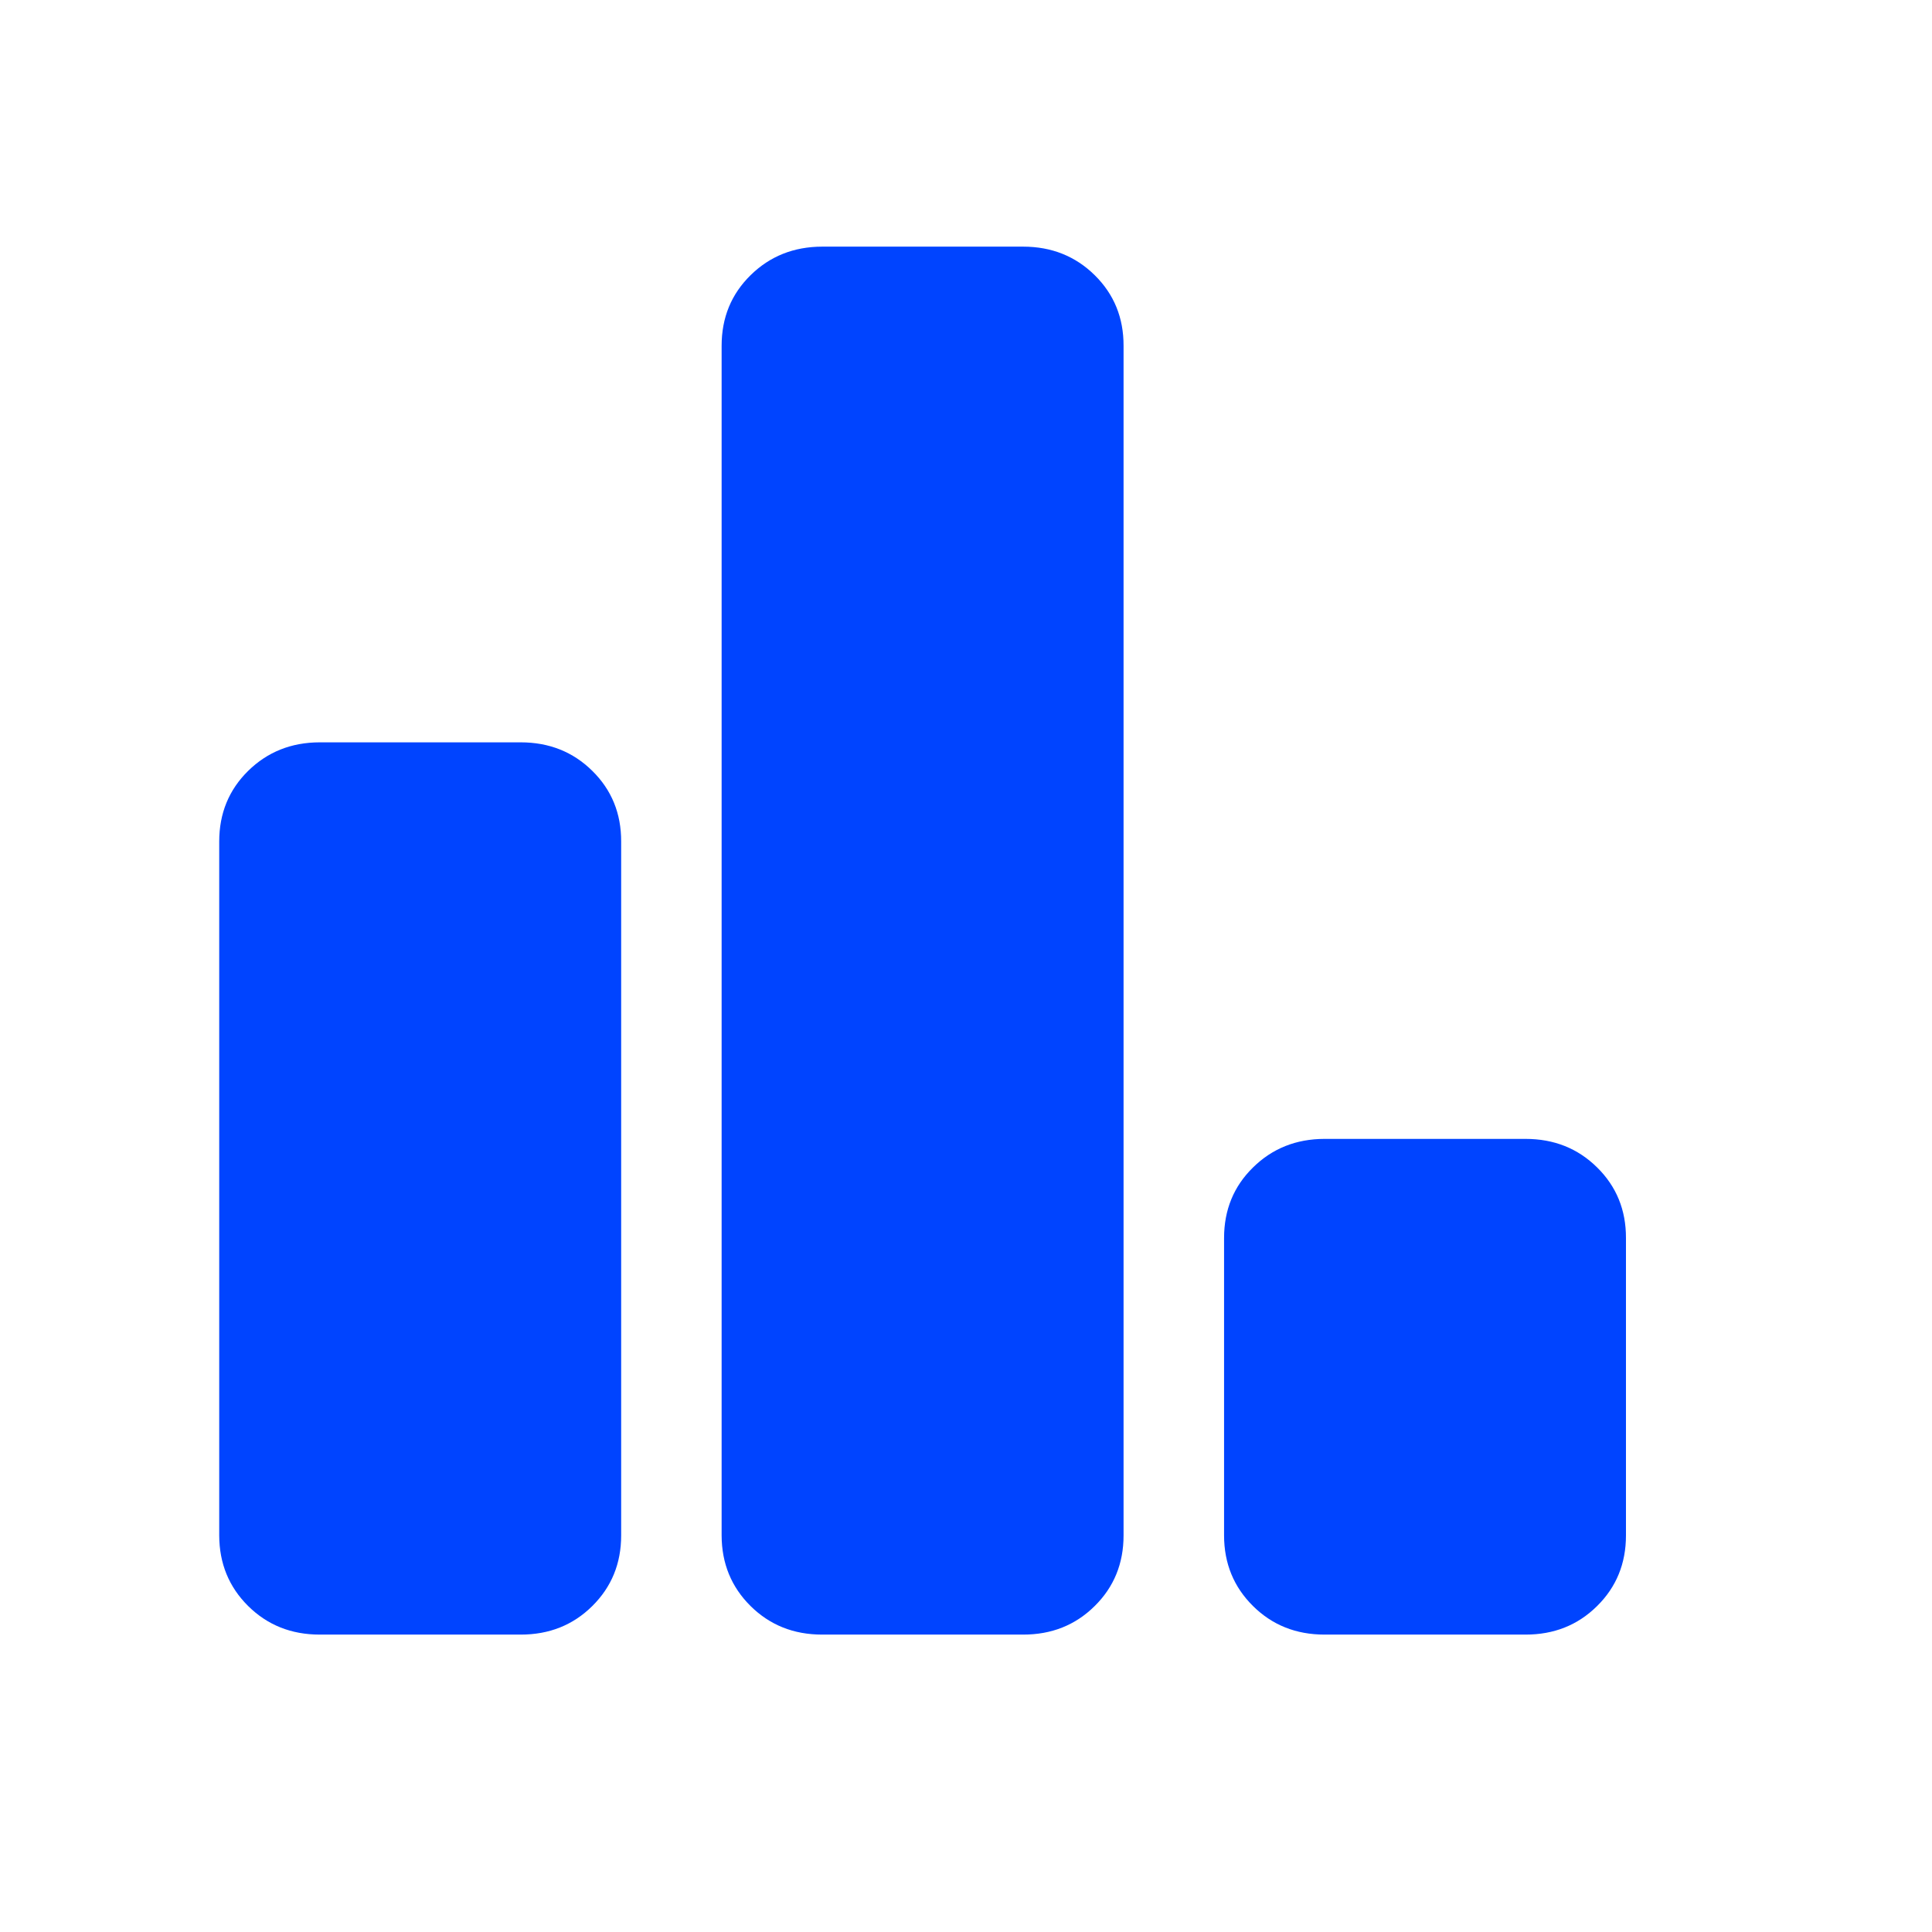 <svg width="47" height="47" viewBox="0 0 47 47" fill="none" xmlns="http://www.w3.org/2000/svg">
<g clip-path="url(#clip0_4624_6296)">
<path d="M7.778 39.765C7.085 39.765 6.505 39.533 6.037 39.07C5.57 38.607 5.335 38.035 5.333 37.353V20.471C5.333 19.787 5.568 19.215 6.037 18.753C6.507 18.292 7.087 18.06 7.778 18.059H12.666C13.359 18.059 13.94 18.29 14.409 18.753C14.879 19.216 15.113 19.789 15.111 20.471V37.353C15.111 38.036 14.876 38.609 14.407 39.072C13.938 39.536 13.357 39.766 12.666 39.765H7.778ZM20 39.765C19.307 39.765 18.727 39.533 18.259 39.07C17.792 38.607 17.557 38.035 17.555 37.353V8.412C17.555 7.728 17.79 7.156 18.259 6.695C18.729 6.233 19.309 6.002 20 6H24.889C25.581 6 26.162 6.232 26.632 6.695C27.101 7.158 27.335 7.73 27.333 8.412V37.353C27.333 38.036 27.099 38.609 26.629 39.072C26.16 39.536 25.58 39.766 24.889 39.765H20ZM32.222 39.765C31.529 39.765 30.949 39.533 30.482 39.07C30.014 38.607 29.779 38.035 29.778 37.353V30.118C29.778 29.434 30.012 28.862 30.482 28.401C30.951 27.939 31.531 27.707 32.222 27.706H37.111C37.804 27.706 38.385 27.937 38.854 28.401C39.323 28.863 39.557 29.436 39.555 30.118V37.353C39.555 38.036 39.321 38.609 38.851 39.072C38.382 39.536 37.802 39.766 37.111 39.765H32.222Z" fill="#0044FF"/>
</g>
<defs>
<clipPath id="clip0_4624_6296">
<rect width="38" height="38" fill="white" transform="translate(4 4)"/>
</clipPath>
</defs>
</svg>
